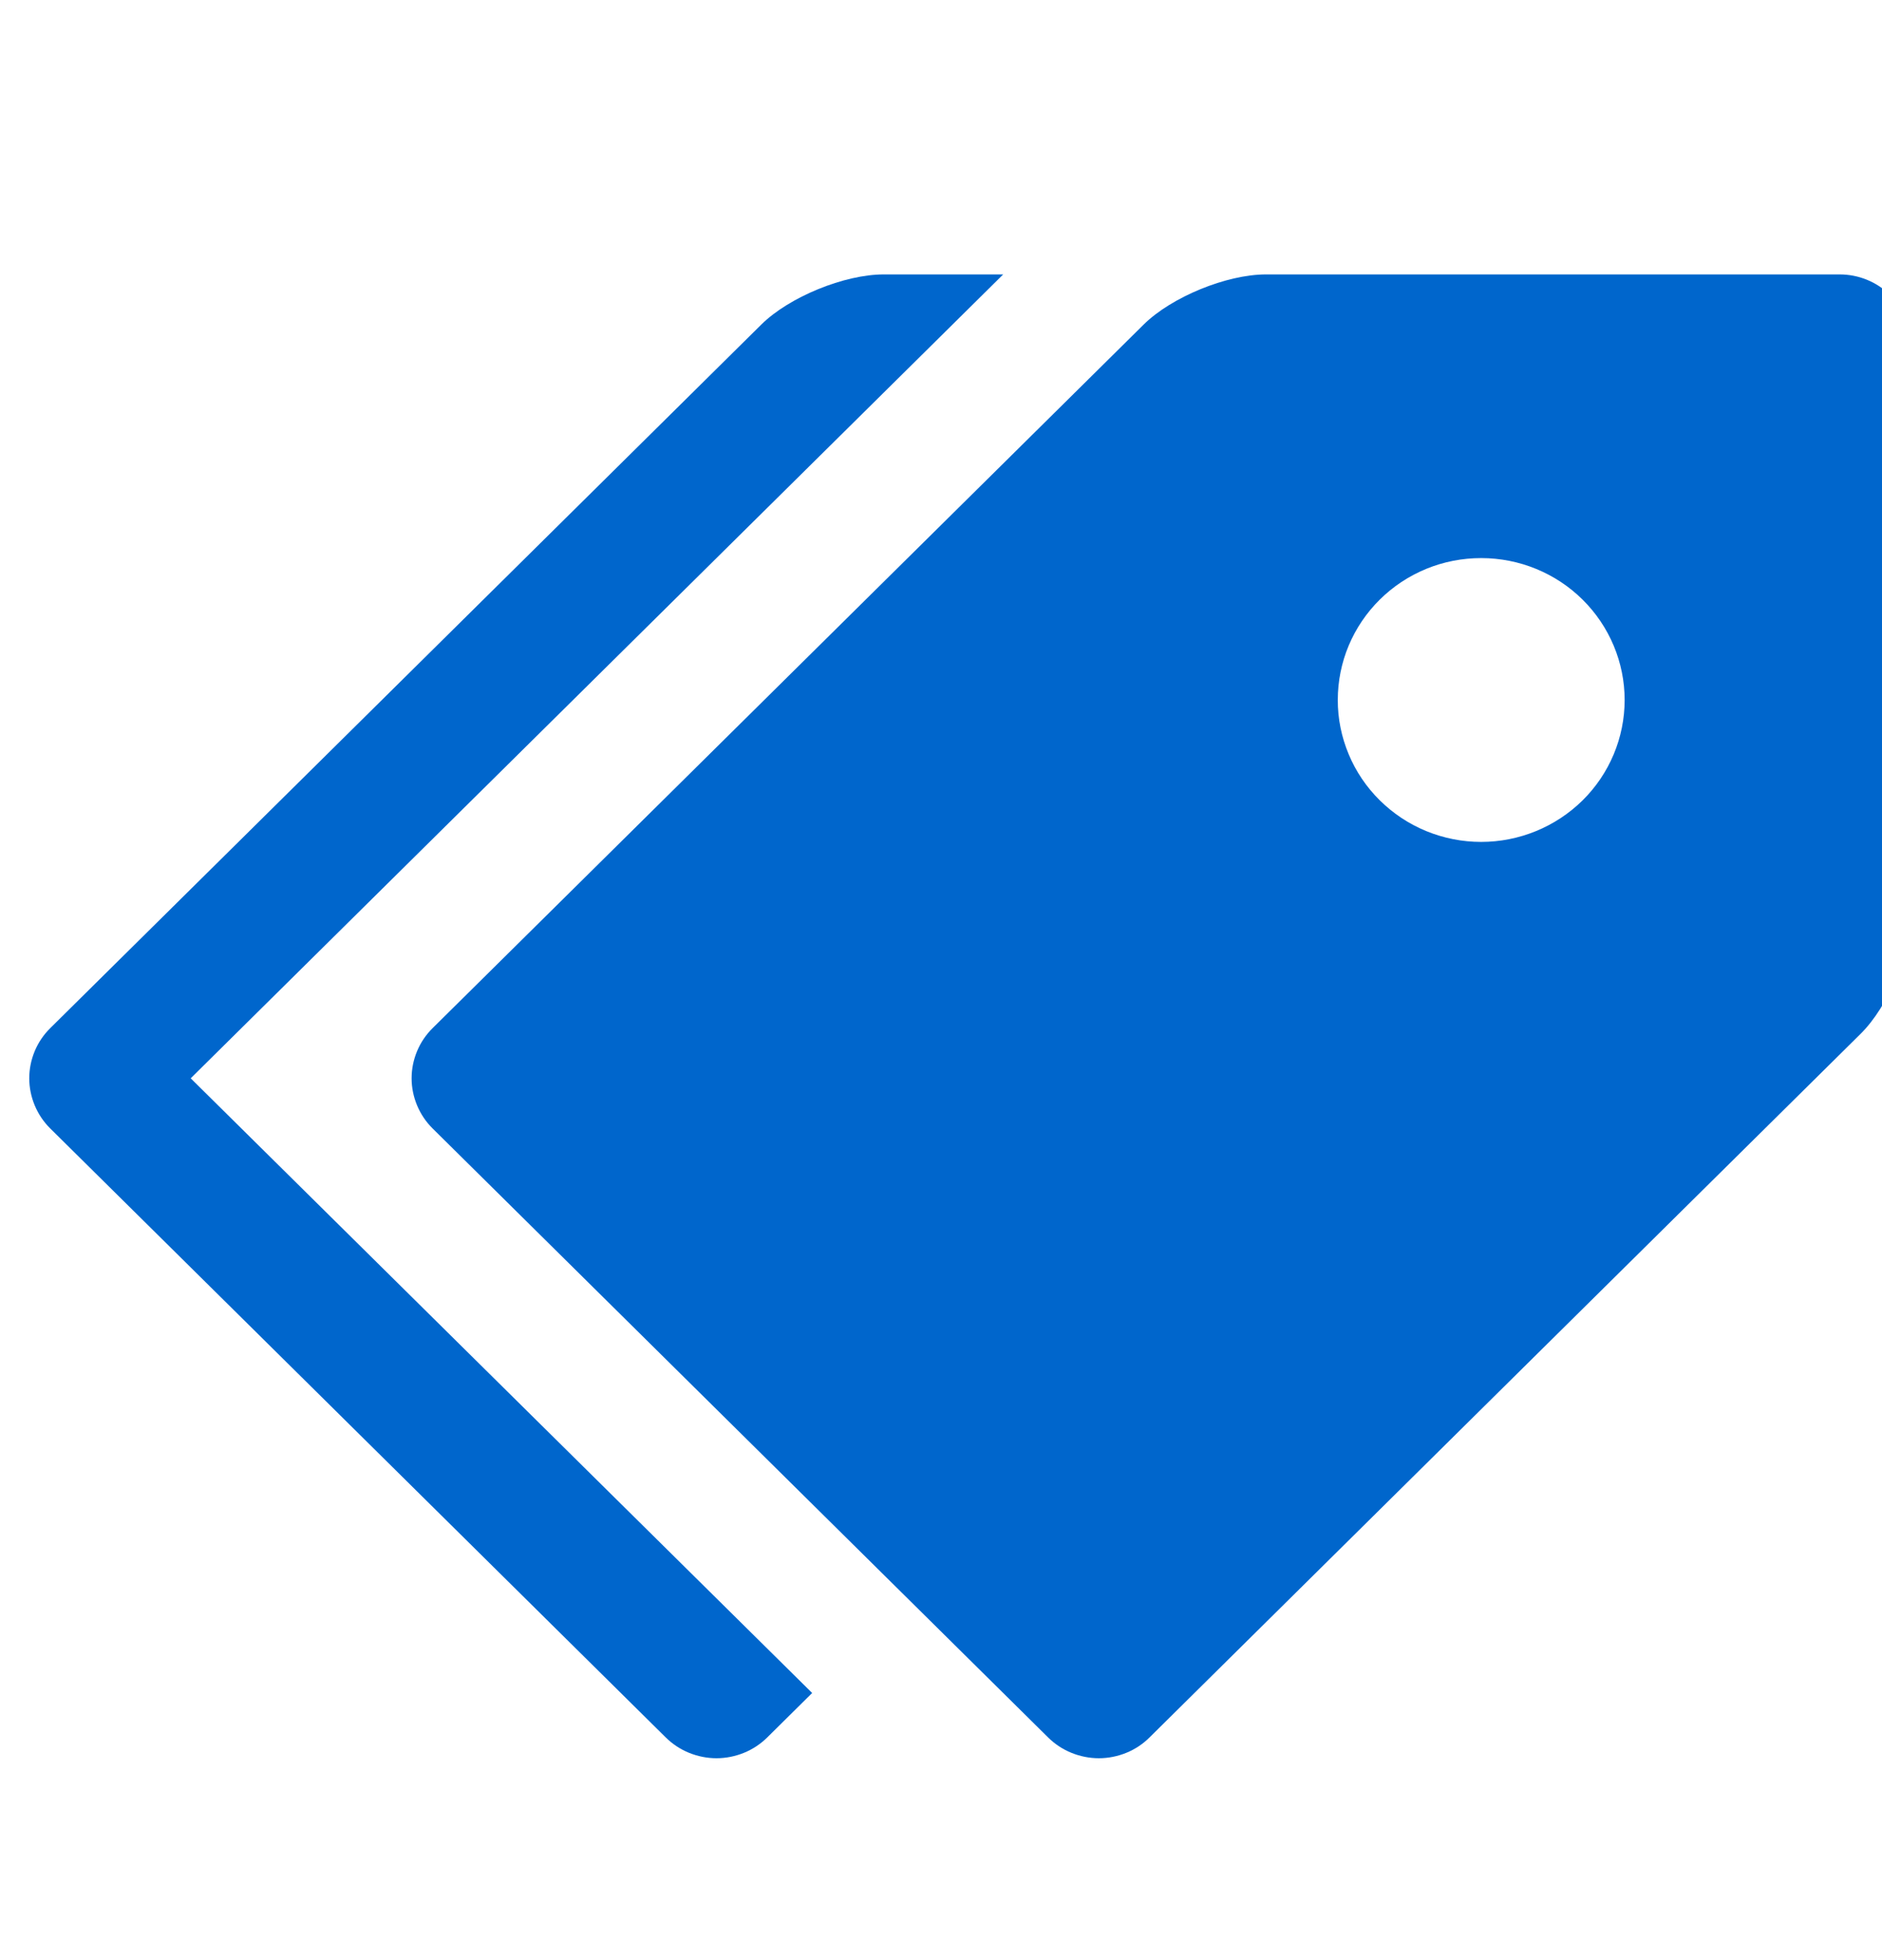 <svg width="24" height="25" viewBox="0 0 24 25" fill="none" xmlns="http://www.w3.org/2000/svg">
<g clip-path="url(#clip0_19_76)">
<path d="M23.459 3.5H16.145C15.643 3.5 14.94 3.788 14.585 4.139L5.517 13.113C5.432 13.197 5.365 13.296 5.319 13.406C5.273 13.516 5.249 13.634 5.249 13.753C5.249 13.871 5.273 13.989 5.319 14.099C5.365 14.209 5.432 14.309 5.517 14.393L13.366 22.16C13.451 22.244 13.552 22.311 13.663 22.356C13.774 22.401 13.893 22.425 14.013 22.425C14.133 22.425 14.252 22.401 14.363 22.356C14.474 22.311 14.575 22.244 14.659 22.16L23.727 13.186C24.083 12.834 24.373 12.139 24.373 11.642V4.405C24.373 4.165 24.277 3.935 24.106 3.765C23.934 3.595 23.702 3.5 23.459 3.5ZM18.888 10.738C18.648 10.738 18.41 10.691 18.188 10.6C17.966 10.509 17.765 10.375 17.595 10.207C17.425 10.039 17.29 9.839 17.199 9.62C17.107 9.4 17.059 9.165 17.06 8.927C17.06 8.689 17.107 8.454 17.199 8.234C17.291 8.015 17.426 7.815 17.596 7.647C17.766 7.479 17.967 7.346 18.189 7.255C18.411 7.164 18.649 7.118 18.889 7.118C19.374 7.118 19.84 7.309 20.182 7.648C20.525 7.988 20.718 8.448 20.718 8.928C20.718 9.408 20.525 9.869 20.182 10.208C19.838 10.547 19.373 10.738 18.888 10.738Z" fill="#0066CC"/>
<path d="M2.432 13.753L12.793 3.5H11.27C10.767 3.5 10.064 3.788 9.709 4.139L0.641 13.113C0.556 13.197 0.489 13.296 0.443 13.406C0.397 13.516 0.373 13.634 0.373 13.753C0.373 13.871 0.397 13.989 0.443 14.099C0.489 14.209 0.556 14.309 0.641 14.393L8.49 22.16C8.575 22.244 8.676 22.311 8.787 22.356C8.898 22.401 9.017 22.425 9.137 22.425C9.257 22.425 9.376 22.401 9.487 22.356C9.598 22.311 9.699 22.244 9.784 22.16L10.357 21.593L2.432 13.753Z" fill="#0066CC"/>
</g>
<defs>
<clipPath id="clip0_19_76">
<rect width="24" height="24" fill="white" transform="translate(0 0.5)"/>
</clipPath>
</defs>
</svg>
